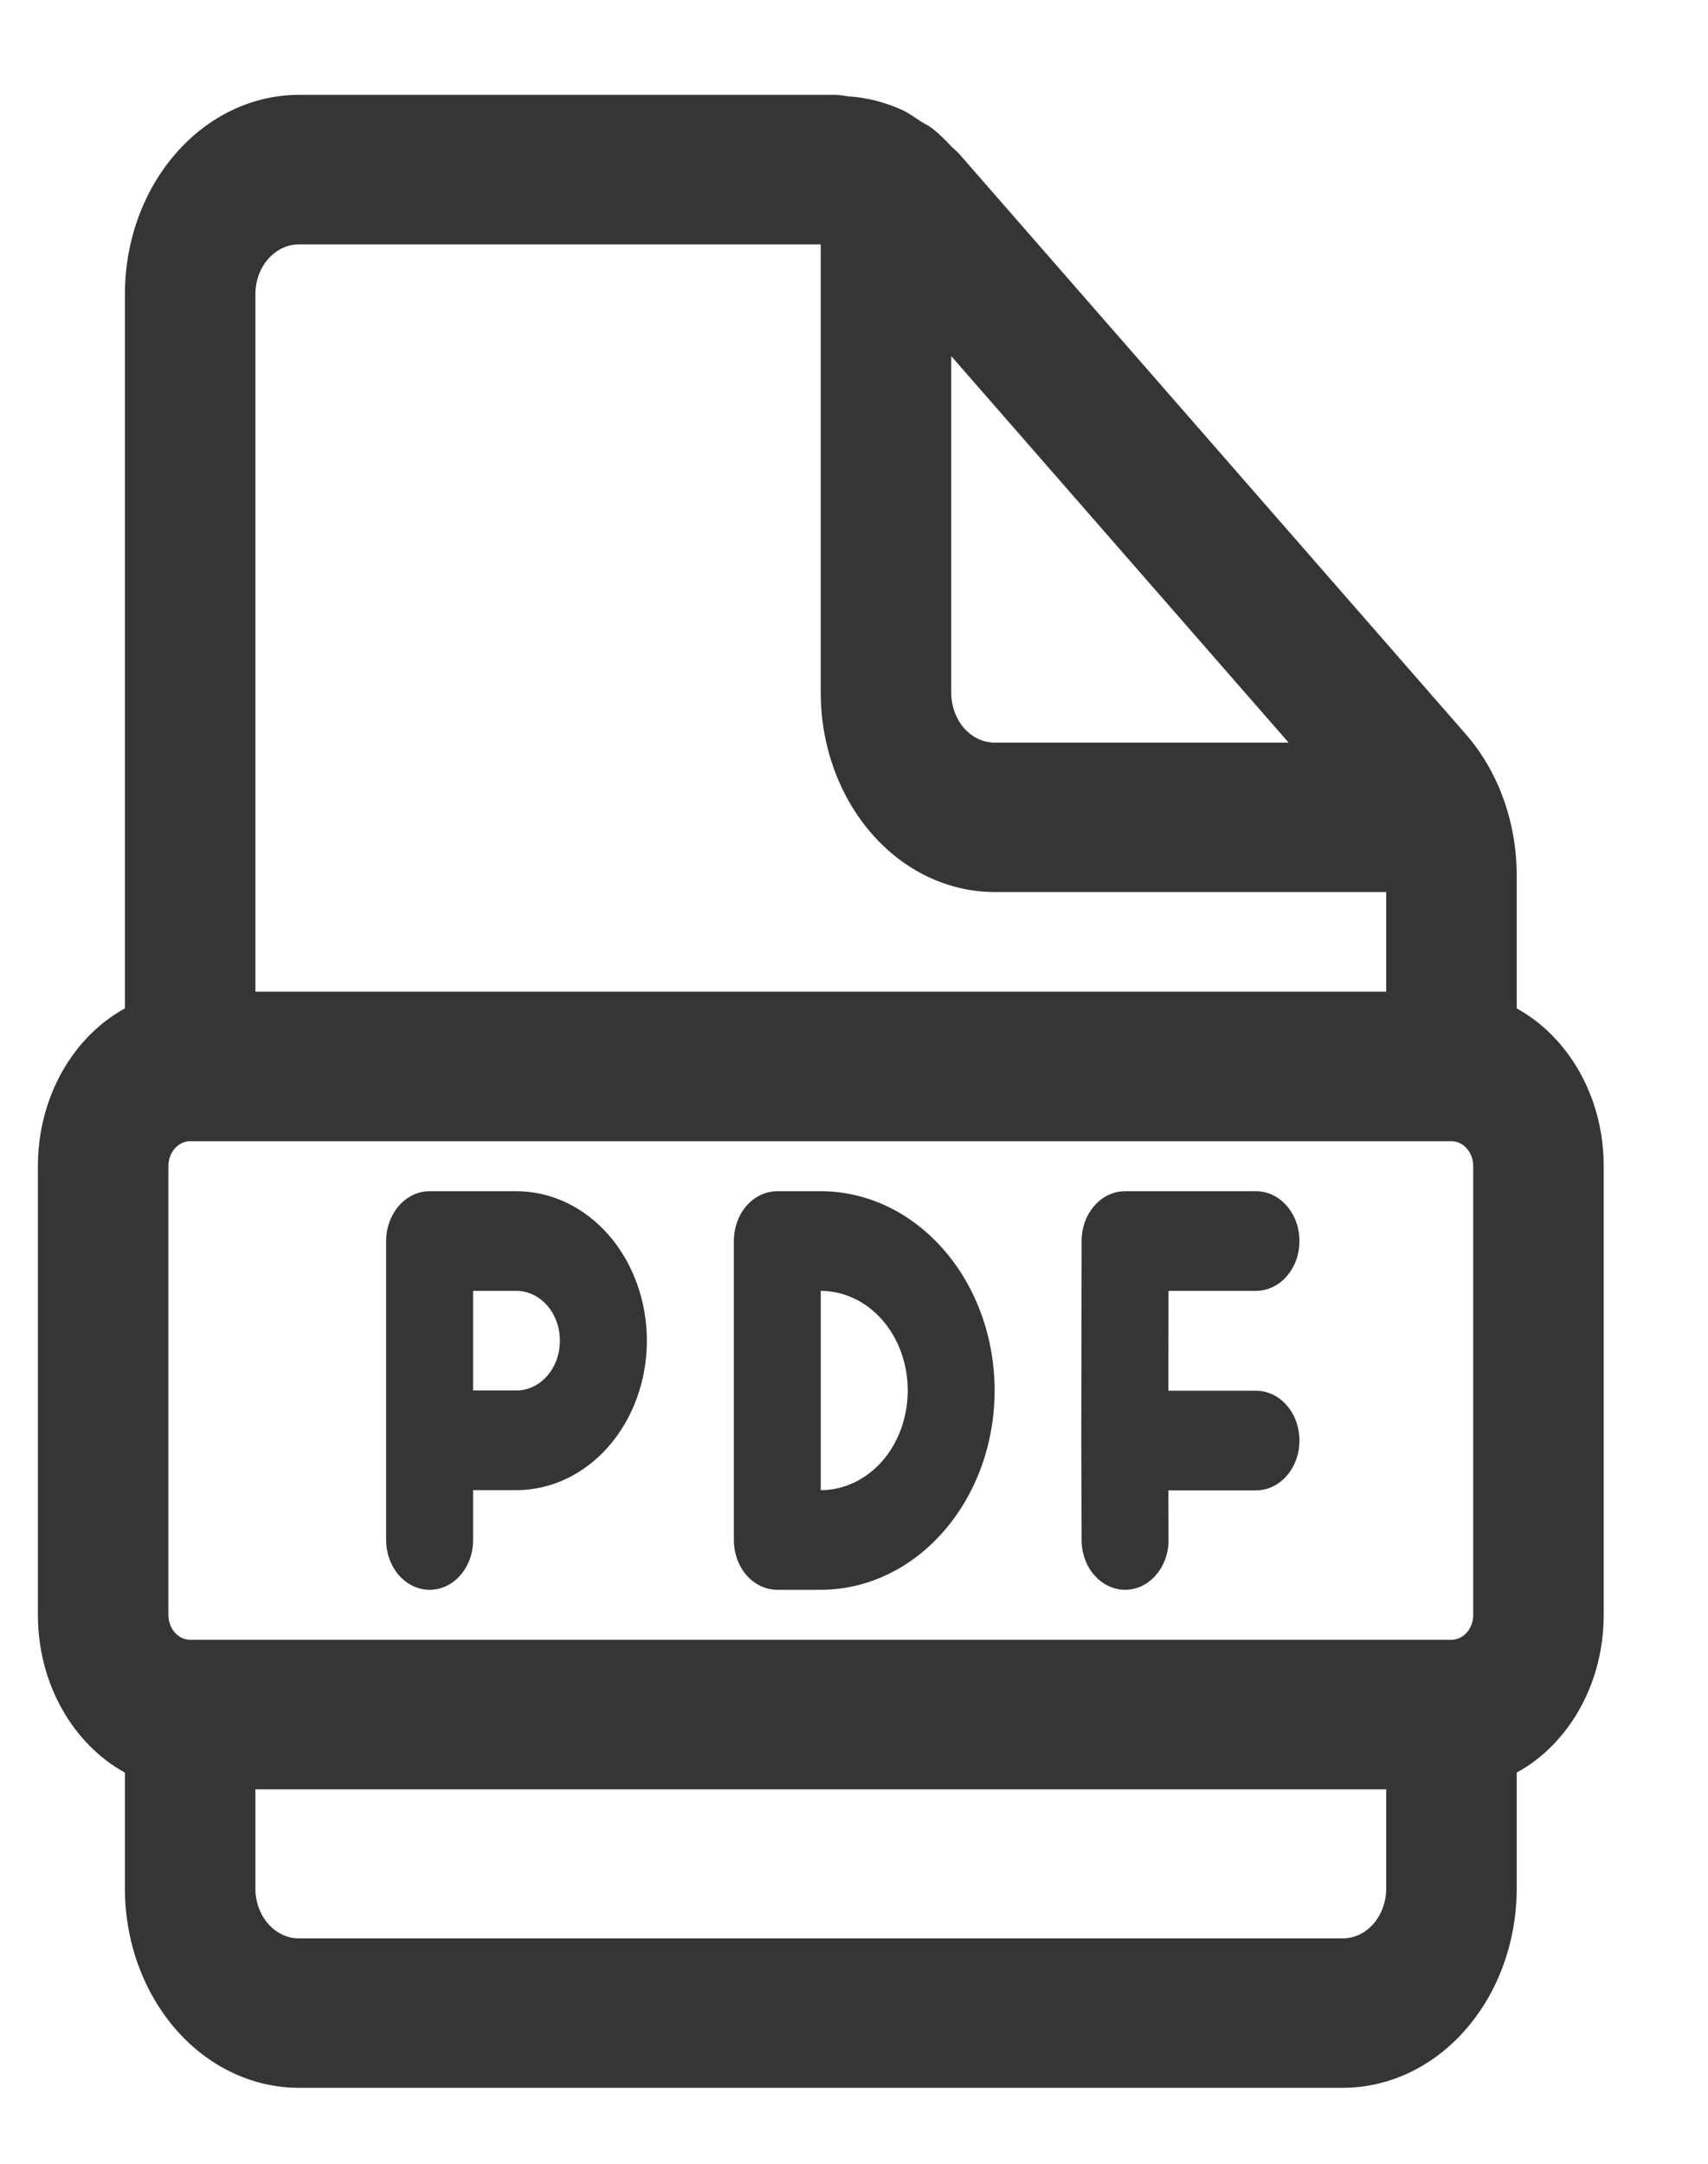 <svg width="15" height="19" viewBox="0 0 15 19" fill="none" xmlns="http://www.w3.org/2000/svg">
<path d="M3.773 10.46C3.672 10.46 3.575 10.506 3.503 10.588C3.432 10.67 3.391 10.781 3.391 10.898V13.523C3.391 13.639 3.432 13.75 3.503 13.832C3.575 13.914 3.672 13.96 3.773 13.96C3.875 13.96 3.972 13.914 4.043 13.832C4.115 13.75 4.155 13.639 4.155 13.523V13.085H4.535C4.839 13.085 5.13 12.947 5.345 12.701C5.56 12.454 5.681 12.121 5.681 11.773C5.681 11.424 5.56 11.091 5.345 10.844C5.13 10.598 4.839 10.46 4.535 10.46H3.773ZM4.535 12.21H4.155V11.335H4.535C4.636 11.335 4.733 11.381 4.805 11.463C4.877 11.545 4.917 11.656 4.917 11.773C4.917 11.889 4.877 12 4.805 12.082C4.733 12.164 4.636 12.21 4.535 12.21ZM9.499 10.898C9.499 10.781 9.539 10.67 9.611 10.588C9.682 10.506 9.779 10.46 9.881 10.46H11.03C11.132 10.46 11.229 10.506 11.3 10.588C11.372 10.67 11.412 10.781 11.412 10.898C11.412 11.014 11.372 11.125 11.3 11.207C11.229 11.289 11.132 11.335 11.03 11.335H10.262L10.261 12.212H11.03C11.132 12.212 11.229 12.258 11.3 12.34C11.372 12.422 11.412 12.533 11.412 12.649C11.412 12.765 11.372 12.877 11.3 12.959C11.229 13.041 11.132 13.087 11.03 13.087H10.261L10.262 13.522C10.263 13.579 10.253 13.636 10.234 13.689C10.215 13.742 10.187 13.79 10.151 13.831C10.08 13.914 9.983 13.96 9.881 13.96C9.78 13.96 9.683 13.914 9.611 13.832C9.539 13.751 9.499 13.639 9.499 13.523L9.496 12.65V12.648L9.499 10.898ZM6.827 10.46C6.725 10.46 6.628 10.506 6.556 10.588C6.485 10.67 6.445 10.781 6.445 10.898V13.523C6.445 13.639 6.485 13.75 6.556 13.832C6.628 13.914 6.725 13.96 6.827 13.96H7.207C7.612 13.96 8.001 13.776 8.287 13.447C8.574 13.119 8.735 12.674 8.735 12.21C8.735 11.746 8.574 11.301 8.287 10.973C8.001 10.644 7.612 10.46 7.207 10.46H6.827ZM7.208 13.085V11.335C7.411 11.335 7.605 11.427 7.749 11.591C7.892 11.755 7.972 11.978 7.972 12.21C7.972 12.442 7.892 12.665 7.749 12.829C7.605 12.993 7.411 13.085 7.208 13.085ZM13.32 16.583V15.565C13.771 15.319 14.084 14.791 14.084 14.181V10.239C14.084 9.629 13.771 9.102 13.32 8.855V7.683C13.319 7.219 13.159 6.774 12.872 6.446L8.419 1.346C8.407 1.333 8.395 1.322 8.382 1.311C8.372 1.303 8.363 1.294 8.354 1.285C8.302 1.228 8.246 1.175 8.187 1.127C8.167 1.113 8.147 1.1 8.126 1.089L8.089 1.068L8.051 1.042C8.01 1.015 7.968 0.987 7.924 0.966C7.772 0.897 7.611 0.856 7.448 0.846C7.432 0.844 7.417 0.842 7.403 0.839C7.382 0.836 7.361 0.834 7.34 0.833H2.625C2.22 0.833 1.831 1.018 1.545 1.346C1.258 1.674 1.097 2.119 1.097 2.583V8.855C0.646 9.101 0.333 9.629 0.333 10.239V14.181C0.333 14.791 0.646 15.318 1.097 15.565V16.583C1.097 17.047 1.258 17.492 1.545 17.821C1.831 18.149 2.22 18.333 2.625 18.333H11.792C12.197 18.333 12.586 18.149 12.872 17.821C13.159 17.492 13.32 17.047 13.32 16.583ZM11.792 17.021H2.625C2.524 17.021 2.427 16.975 2.355 16.893C2.283 16.811 2.243 16.699 2.243 16.583V15.712H12.174V16.583C12.174 16.699 12.133 16.811 12.062 16.893C11.99 16.975 11.893 17.021 11.792 17.021ZM12.174 7.833V8.708H2.243V2.583C2.243 2.467 2.283 2.356 2.355 2.274C2.427 2.192 2.524 2.146 2.625 2.146H7.208V6.083C7.208 6.547 7.369 6.992 7.656 7.321C7.942 7.649 8.331 7.833 8.736 7.833H12.174ZM11.317 6.521H8.736C8.635 6.521 8.538 6.475 8.466 6.393C8.395 6.311 8.354 6.199 8.354 6.083V3.127L11.317 6.521ZM1.67 10.021H12.747C12.797 10.021 12.846 10.044 12.882 10.085C12.918 10.126 12.938 10.181 12.938 10.239V14.181C12.938 14.239 12.918 14.294 12.882 14.335C12.846 14.376 12.797 14.399 12.747 14.399H1.67C1.62 14.399 1.571 14.376 1.535 14.335C1.499 14.294 1.479 14.239 1.479 14.181V10.239C1.479 10.181 1.499 10.126 1.535 10.085C1.571 10.044 1.62 10.021 1.67 10.021Z" fill="#353535"/>
</svg>
